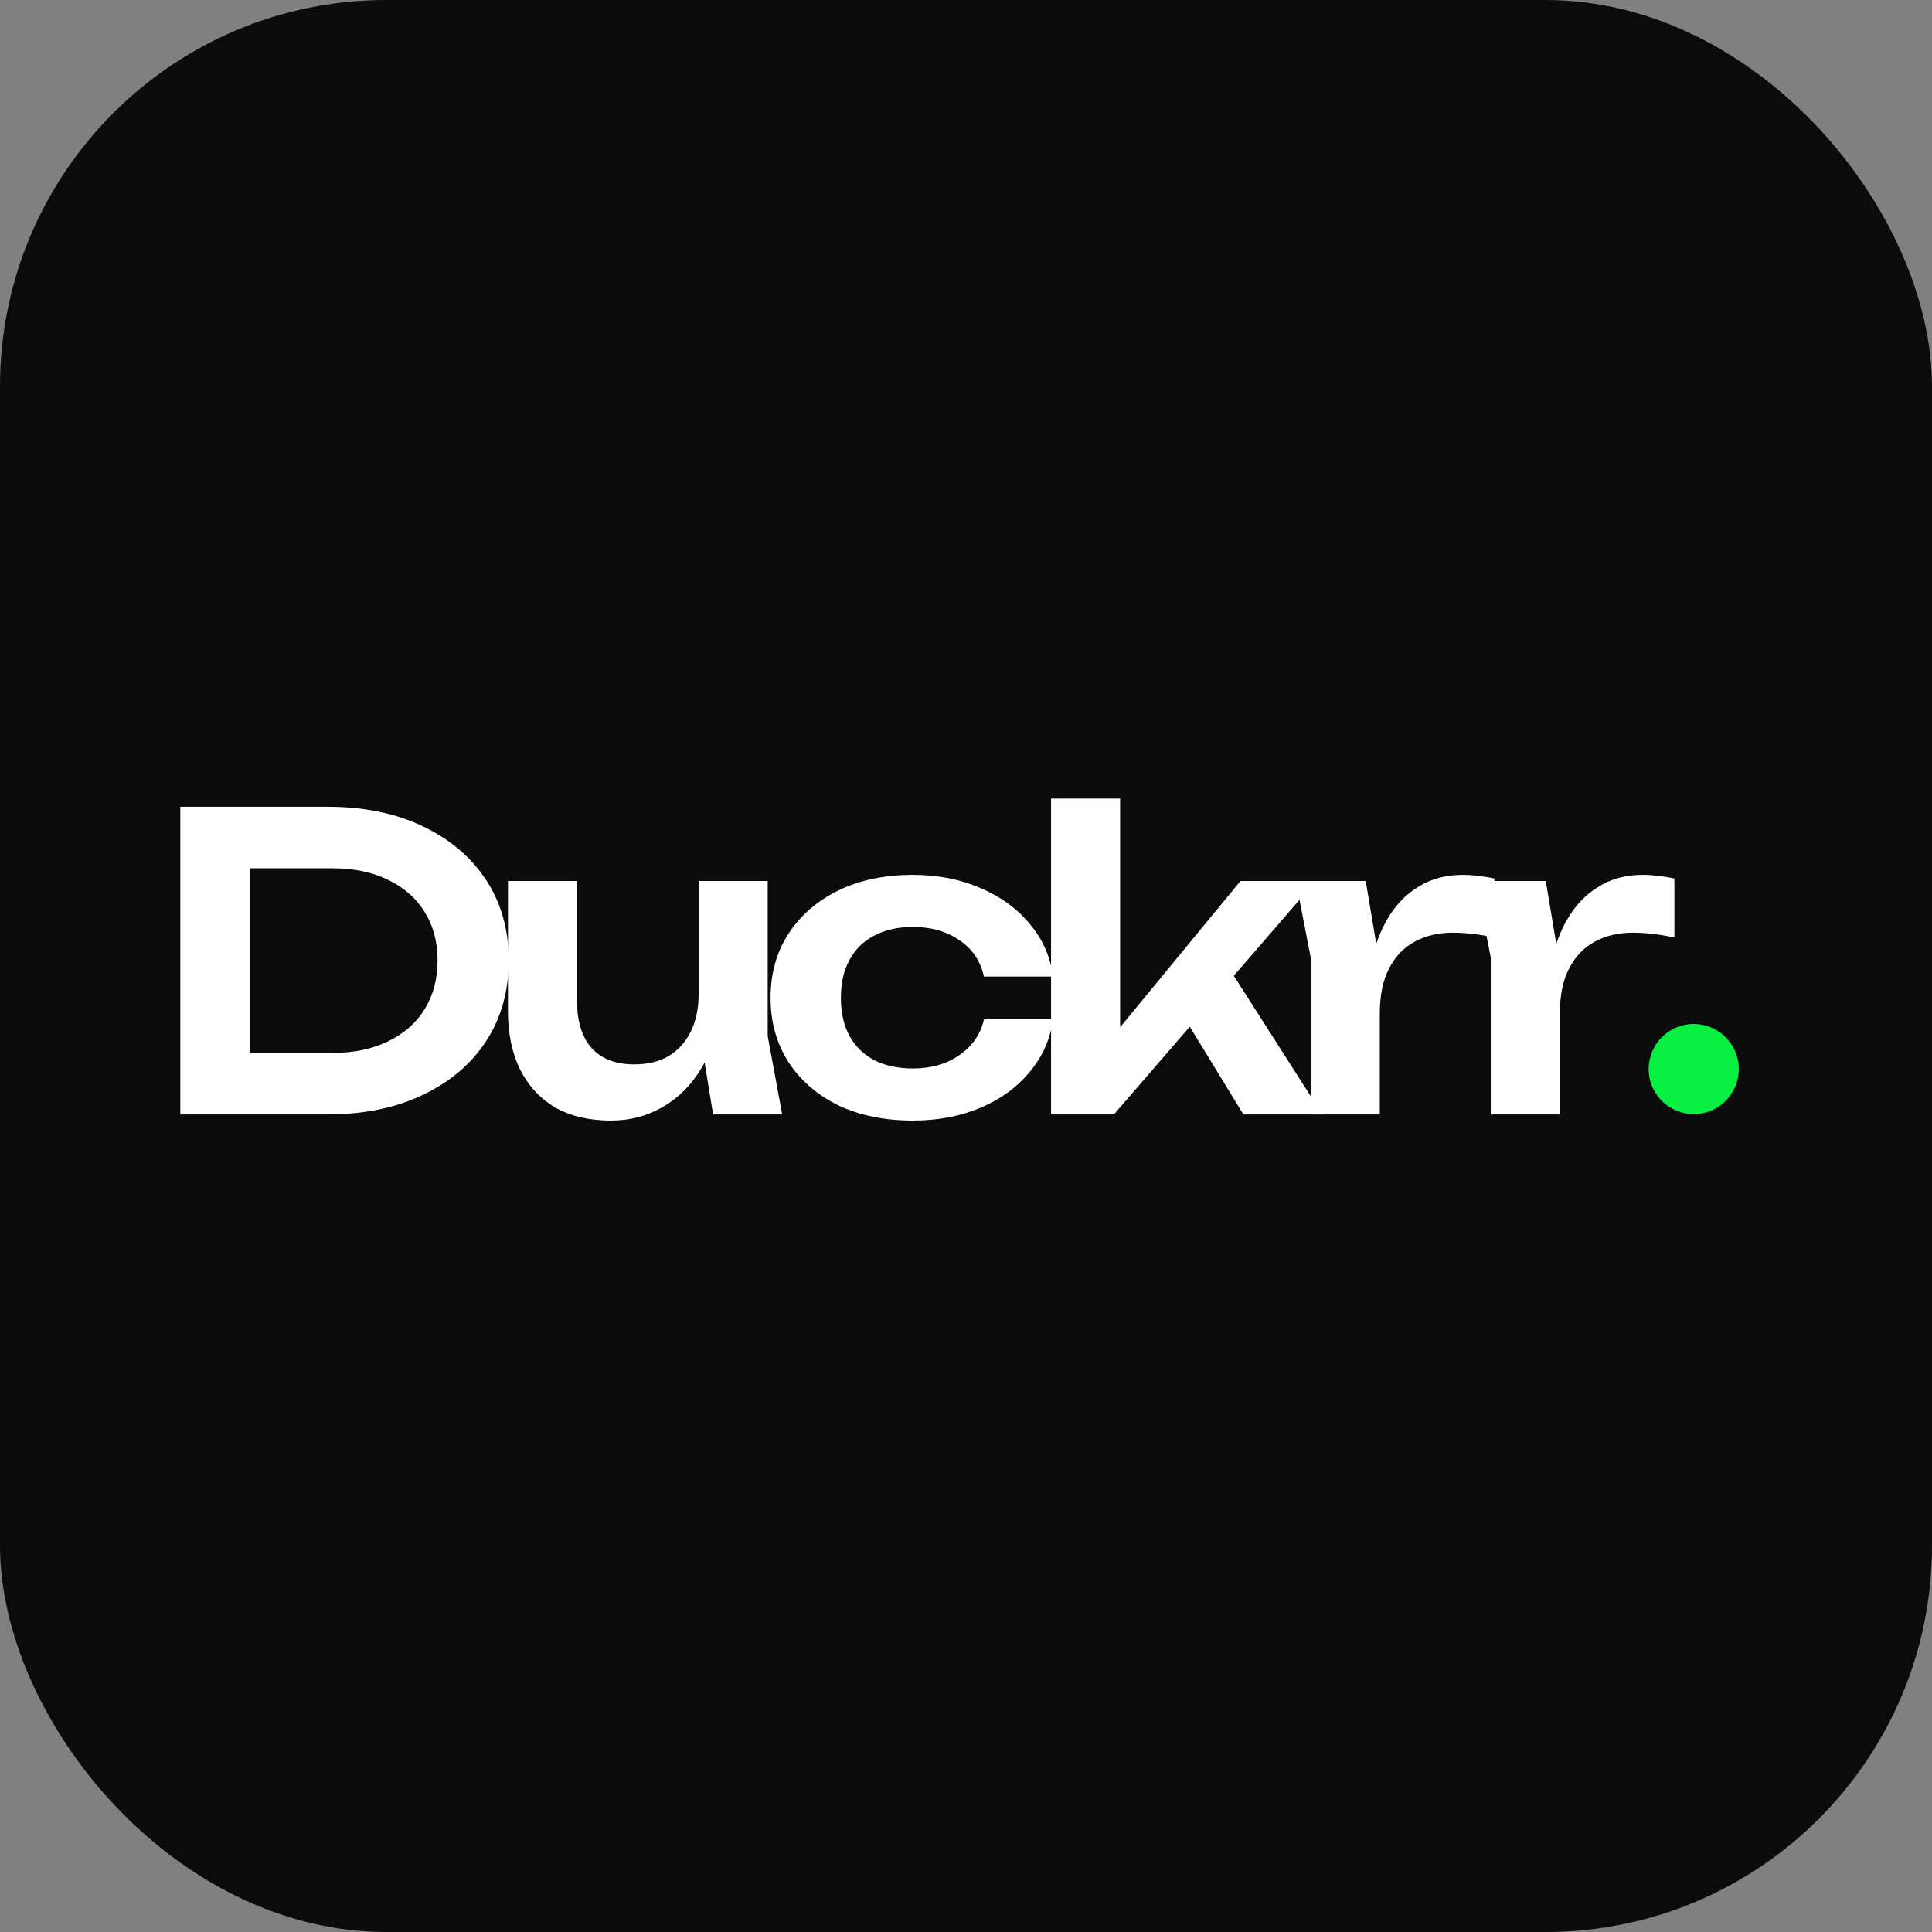 <svg width="150" height="150" viewBox="0 0 150 150" fill="none" xmlns="http://www.w3.org/2000/svg">
<rect x="0" y="0" width="150" height="150" fill="#808080" stroke="none"/>
<rect width="150" height="150" rx="30" fill="#0B0B0B"/>
<path d="M25.432 62.637C28.236 62.637 30.687 63.136 32.785 64.134C34.904 65.132 36.553 66.522 37.73 68.306C38.908 70.089 39.496 72.18 39.496 74.58C39.496 76.957 38.908 79.049 37.73 80.853C36.553 82.637 34.904 84.028 32.785 85.025C30.687 86.023 28.236 86.522 25.432 86.522H14V62.637H25.432ZM19.427 84.388L16.665 81.745H25.849C27.476 81.745 28.9 81.448 30.12 80.853C31.361 80.259 32.314 79.42 32.978 78.338C33.641 77.255 33.973 76.002 33.973 74.58C33.973 73.136 33.641 71.883 32.978 70.822C32.314 69.739 31.361 68.9 30.12 68.306C28.9 67.711 27.476 67.414 25.849 67.414H16.665L19.427 64.771V84.388Z" fill="white"/>
<path d="M47.434 87C45.742 87 44.297 86.66 43.099 85.981C41.921 85.28 41.011 84.293 40.369 83.019C39.748 81.745 39.438 80.238 39.438 78.497V68.401H44.8V77.701C44.8 79.314 45.186 80.546 45.956 81.395C46.727 82.223 47.819 82.637 49.232 82.637C50.281 82.637 51.169 82.425 51.897 82C52.646 81.554 53.224 80.917 53.631 80.089C54.038 79.261 54.241 78.295 54.241 77.191L55.975 78.115C55.761 79.983 55.258 81.586 54.466 82.924C53.674 84.24 52.668 85.248 51.447 85.949C50.249 86.65 48.911 87 47.434 87ZM55.365 86.522L54.241 79.643V68.401H59.604V80.439L60.728 86.522H55.365Z" fill="white"/>
<path d="M81.759 79.134C81.545 80.684 80.935 82.053 79.929 83.242C78.944 84.431 77.67 85.355 76.108 86.013C74.545 86.671 72.8 87 70.873 87C68.69 87 66.763 86.607 65.093 85.822C63.445 85.015 62.15 83.89 61.208 82.446C60.287 81.002 59.827 79.346 59.827 77.478C59.827 75.588 60.287 73.932 61.208 72.51C62.15 71.066 63.445 69.941 65.093 69.134C66.763 68.327 68.69 67.924 70.873 67.924C72.8 67.924 74.545 68.263 76.108 68.943C77.67 69.601 78.944 70.524 79.929 71.713C80.935 72.881 81.545 74.251 81.759 75.822H76.397C76.118 74.59 75.476 73.645 74.47 72.987C73.485 72.308 72.286 71.968 70.873 71.968C69.739 71.968 68.743 72.191 67.887 72.637C67.052 73.062 66.41 73.688 65.96 74.516C65.511 75.323 65.286 76.31 65.286 77.478C65.286 78.624 65.511 79.612 65.96 80.439C66.41 81.246 67.052 81.873 67.887 82.319C68.743 82.743 69.739 82.955 70.873 82.955C72.308 82.955 73.517 82.605 74.502 81.904C75.508 81.204 76.14 80.28 76.397 79.134H81.759Z" fill="white"/>
<path d="M86.966 82.127L85.457 81.586L96.311 68.401H102.155L86.485 86.522H81.604V62H86.966V82.127ZM91.109 77.637L95.058 74.612L102.669 86.522H96.535L91.109 77.637Z" fill="white"/>
<path d="M100.609 68.401H106.036L107.128 74.93V86.522H101.765V74.357L100.609 68.401ZM116.023 68.21V72.796C115.466 72.669 114.91 72.573 114.353 72.51C113.796 72.446 113.272 72.414 112.78 72.414C111.709 72.414 110.746 72.637 109.89 73.083C109.033 73.529 108.359 74.219 107.867 75.153C107.374 76.087 107.128 77.265 107.128 78.688L106.004 77.35C106.133 76.055 106.368 74.845 106.711 73.72C107.053 72.573 107.524 71.575 108.123 70.726C108.744 69.856 109.504 69.176 110.403 68.688C111.302 68.178 112.373 67.924 113.614 67.924C114.021 67.924 114.428 67.955 114.835 68.019C115.263 68.062 115.659 68.125 116.023 68.21Z" fill="white"/>
<path d="M114.587 68.401H120.013L121.105 74.93V86.522H115.743V74.357L114.587 68.401ZM130 68.21V72.796C129.443 72.669 128.887 72.573 128.33 72.51C127.774 72.446 127.249 72.414 126.757 72.414C125.686 72.414 124.723 72.637 123.867 73.083C123.01 73.529 122.336 74.219 121.844 75.153C121.351 76.087 121.105 77.265 121.105 78.688L119.981 77.35C120.11 76.055 120.345 74.845 120.688 73.72C121.03 72.573 121.501 71.575 122.101 70.726C122.721 69.856 123.481 69.176 124.381 68.688C125.28 68.178 126.35 67.924 127.592 67.924C127.998 67.924 128.405 67.955 128.812 68.019C129.24 68.062 129.636 68.125 130 68.21Z" fill="white"/>
<circle cx="131.5" cy="83" r="3.5" fill="#07EF40"/>
</svg>
